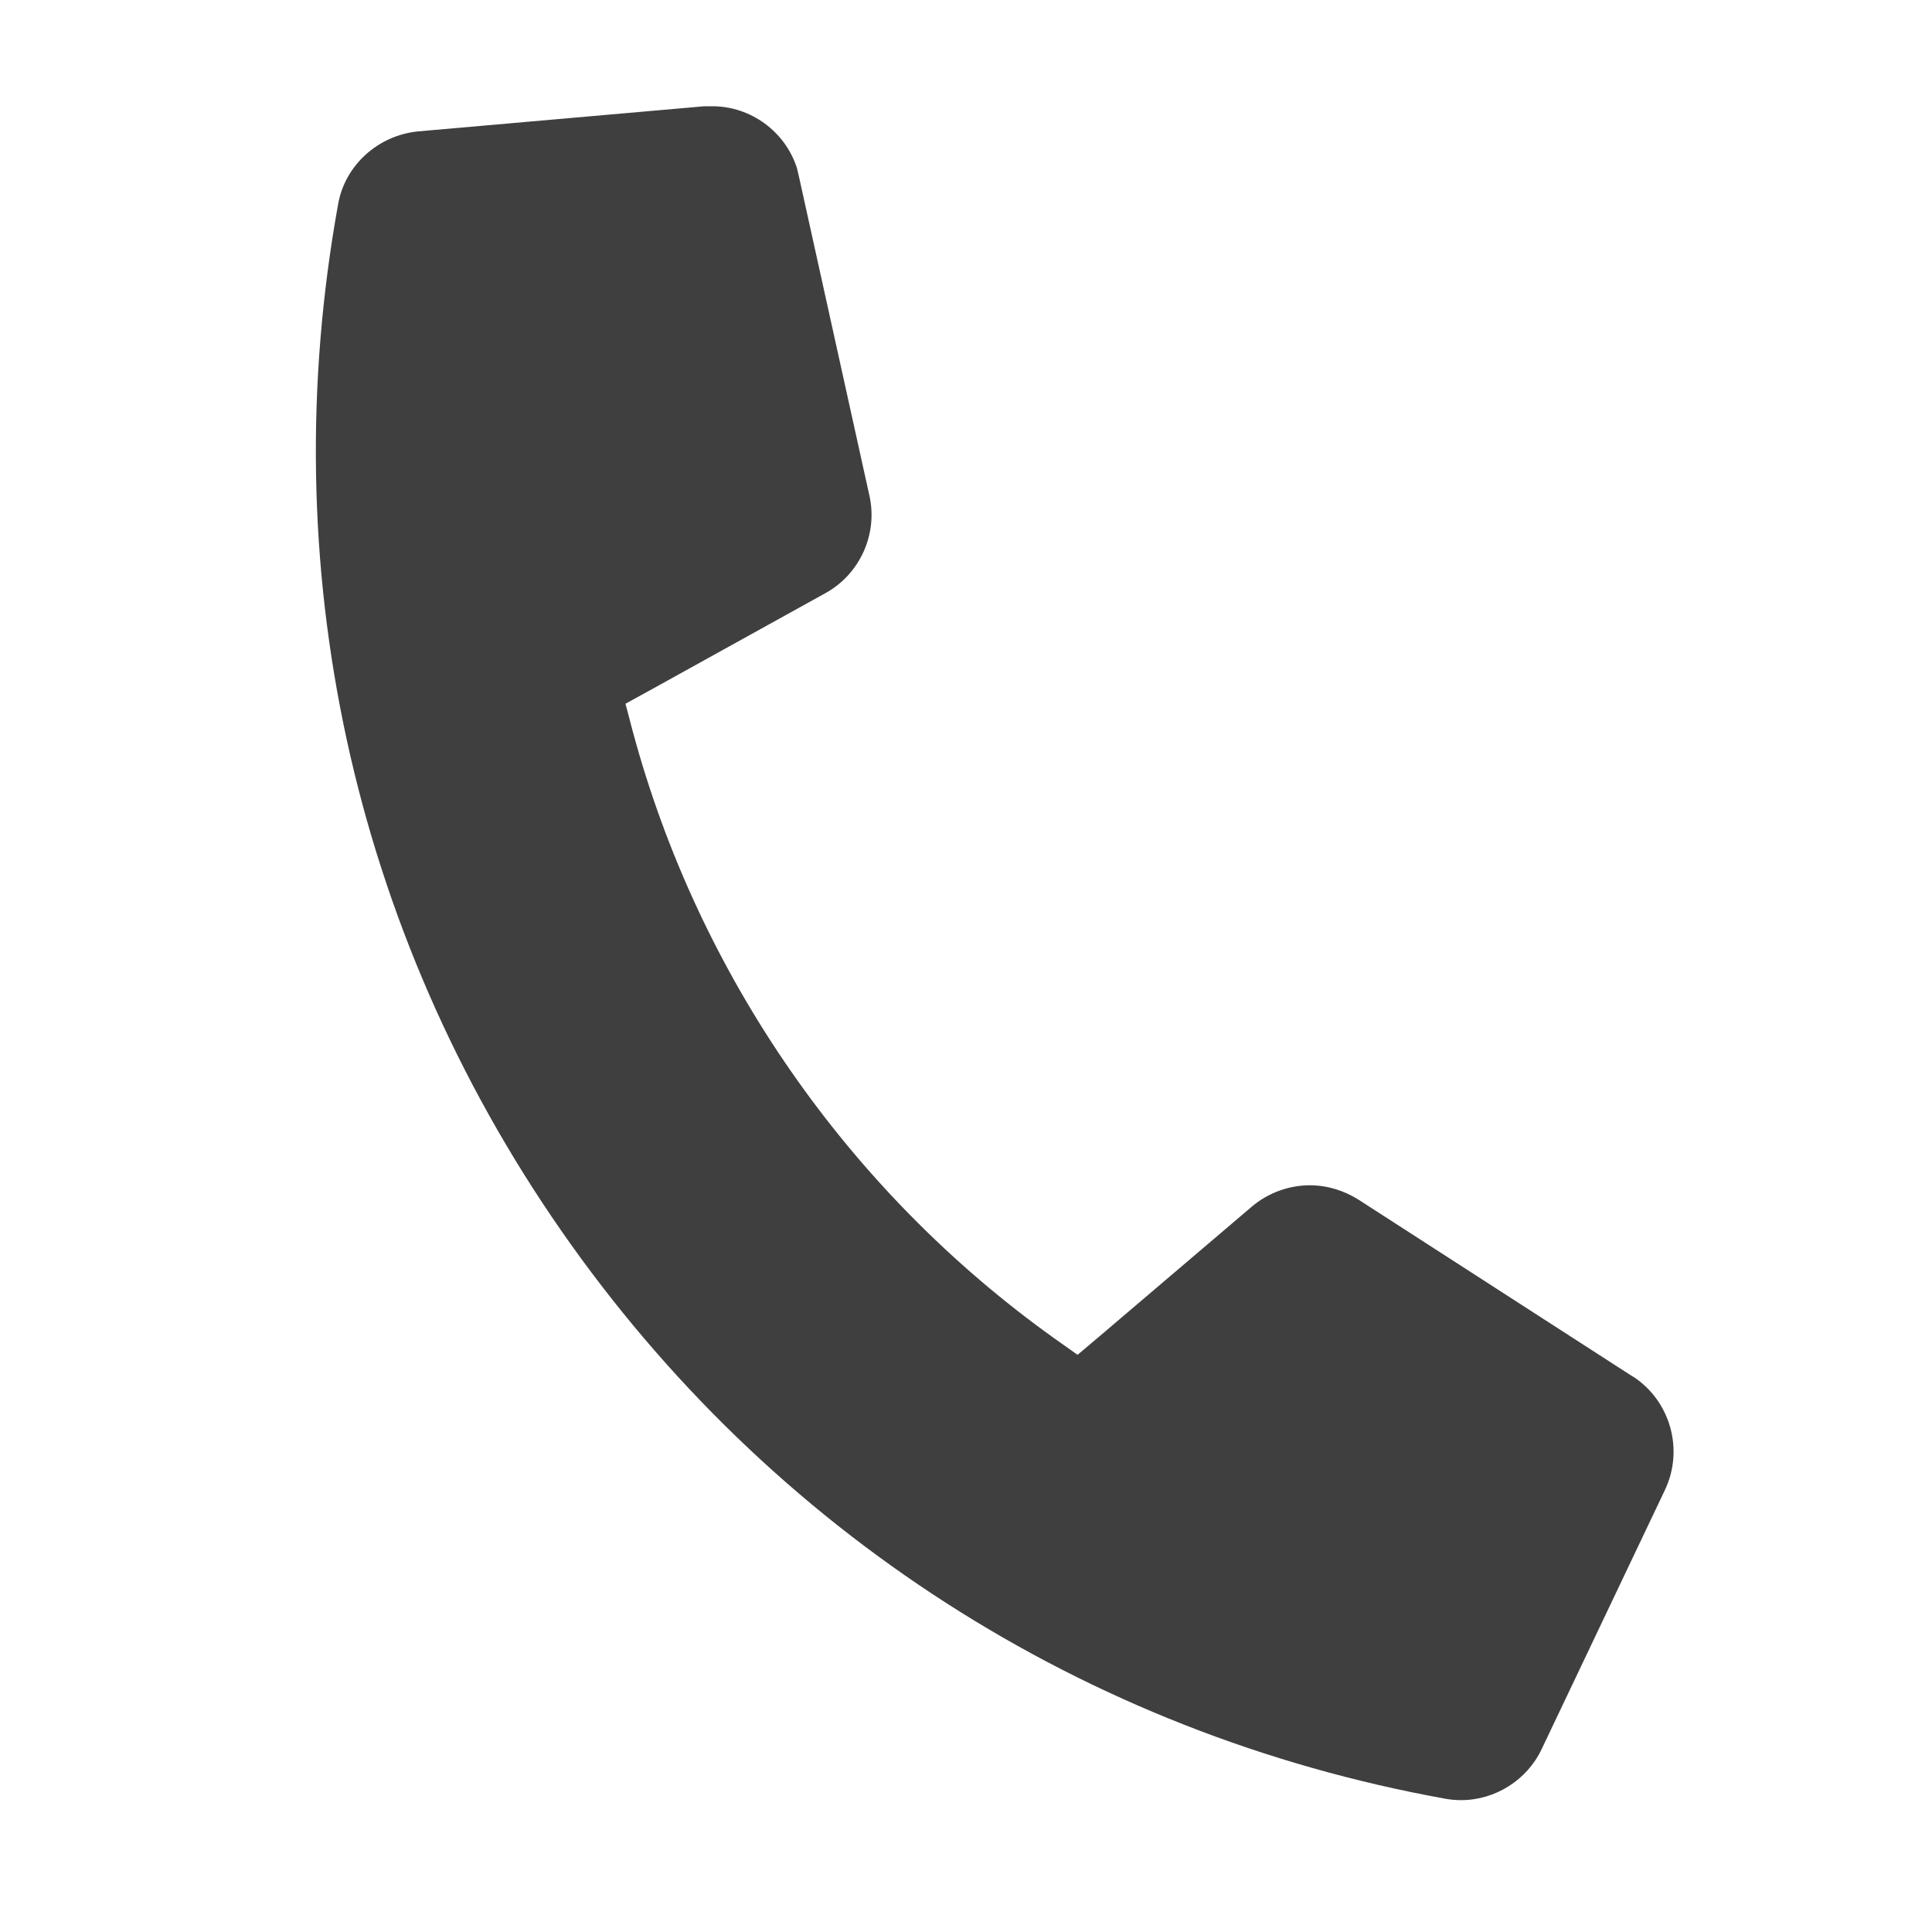 <?xml version="1.0" encoding="UTF-8"?>
<svg id="a" data-name="Calque 1" xmlns="http://www.w3.org/2000/svg" viewBox="0 0 40 40">
  <path d="m33.82,28.51l-5.69-3.67c-.3-.19-.65-.3-1.01-.3-.44,0-.87.16-1.2.44l-3.16,2.69-.45.38-.48-.34c-4.27-3.05-7.37-7.52-8.73-12.57l-.15-.57.51-.28,3.63-2.01c.71-.39,1.09-1.22.91-2.02l-1.46-6.61-.04-.17c-.24-.75-.95-1.28-1.75-1.28h-.17l-5.92.52c-.83.08-1.52.7-1.66,1.51-1.35,7.47.29,15.02,4.62,21.25,4.33,6.23,10.83,10.41,18.3,11.76.11.02.22.03.33.03.71,0,1.37-.42,1.67-1.06l2.55-5.36c.4-.84.11-1.85-.66-2.35h.01Z" fill="#3f3f3f"/>
</svg>
